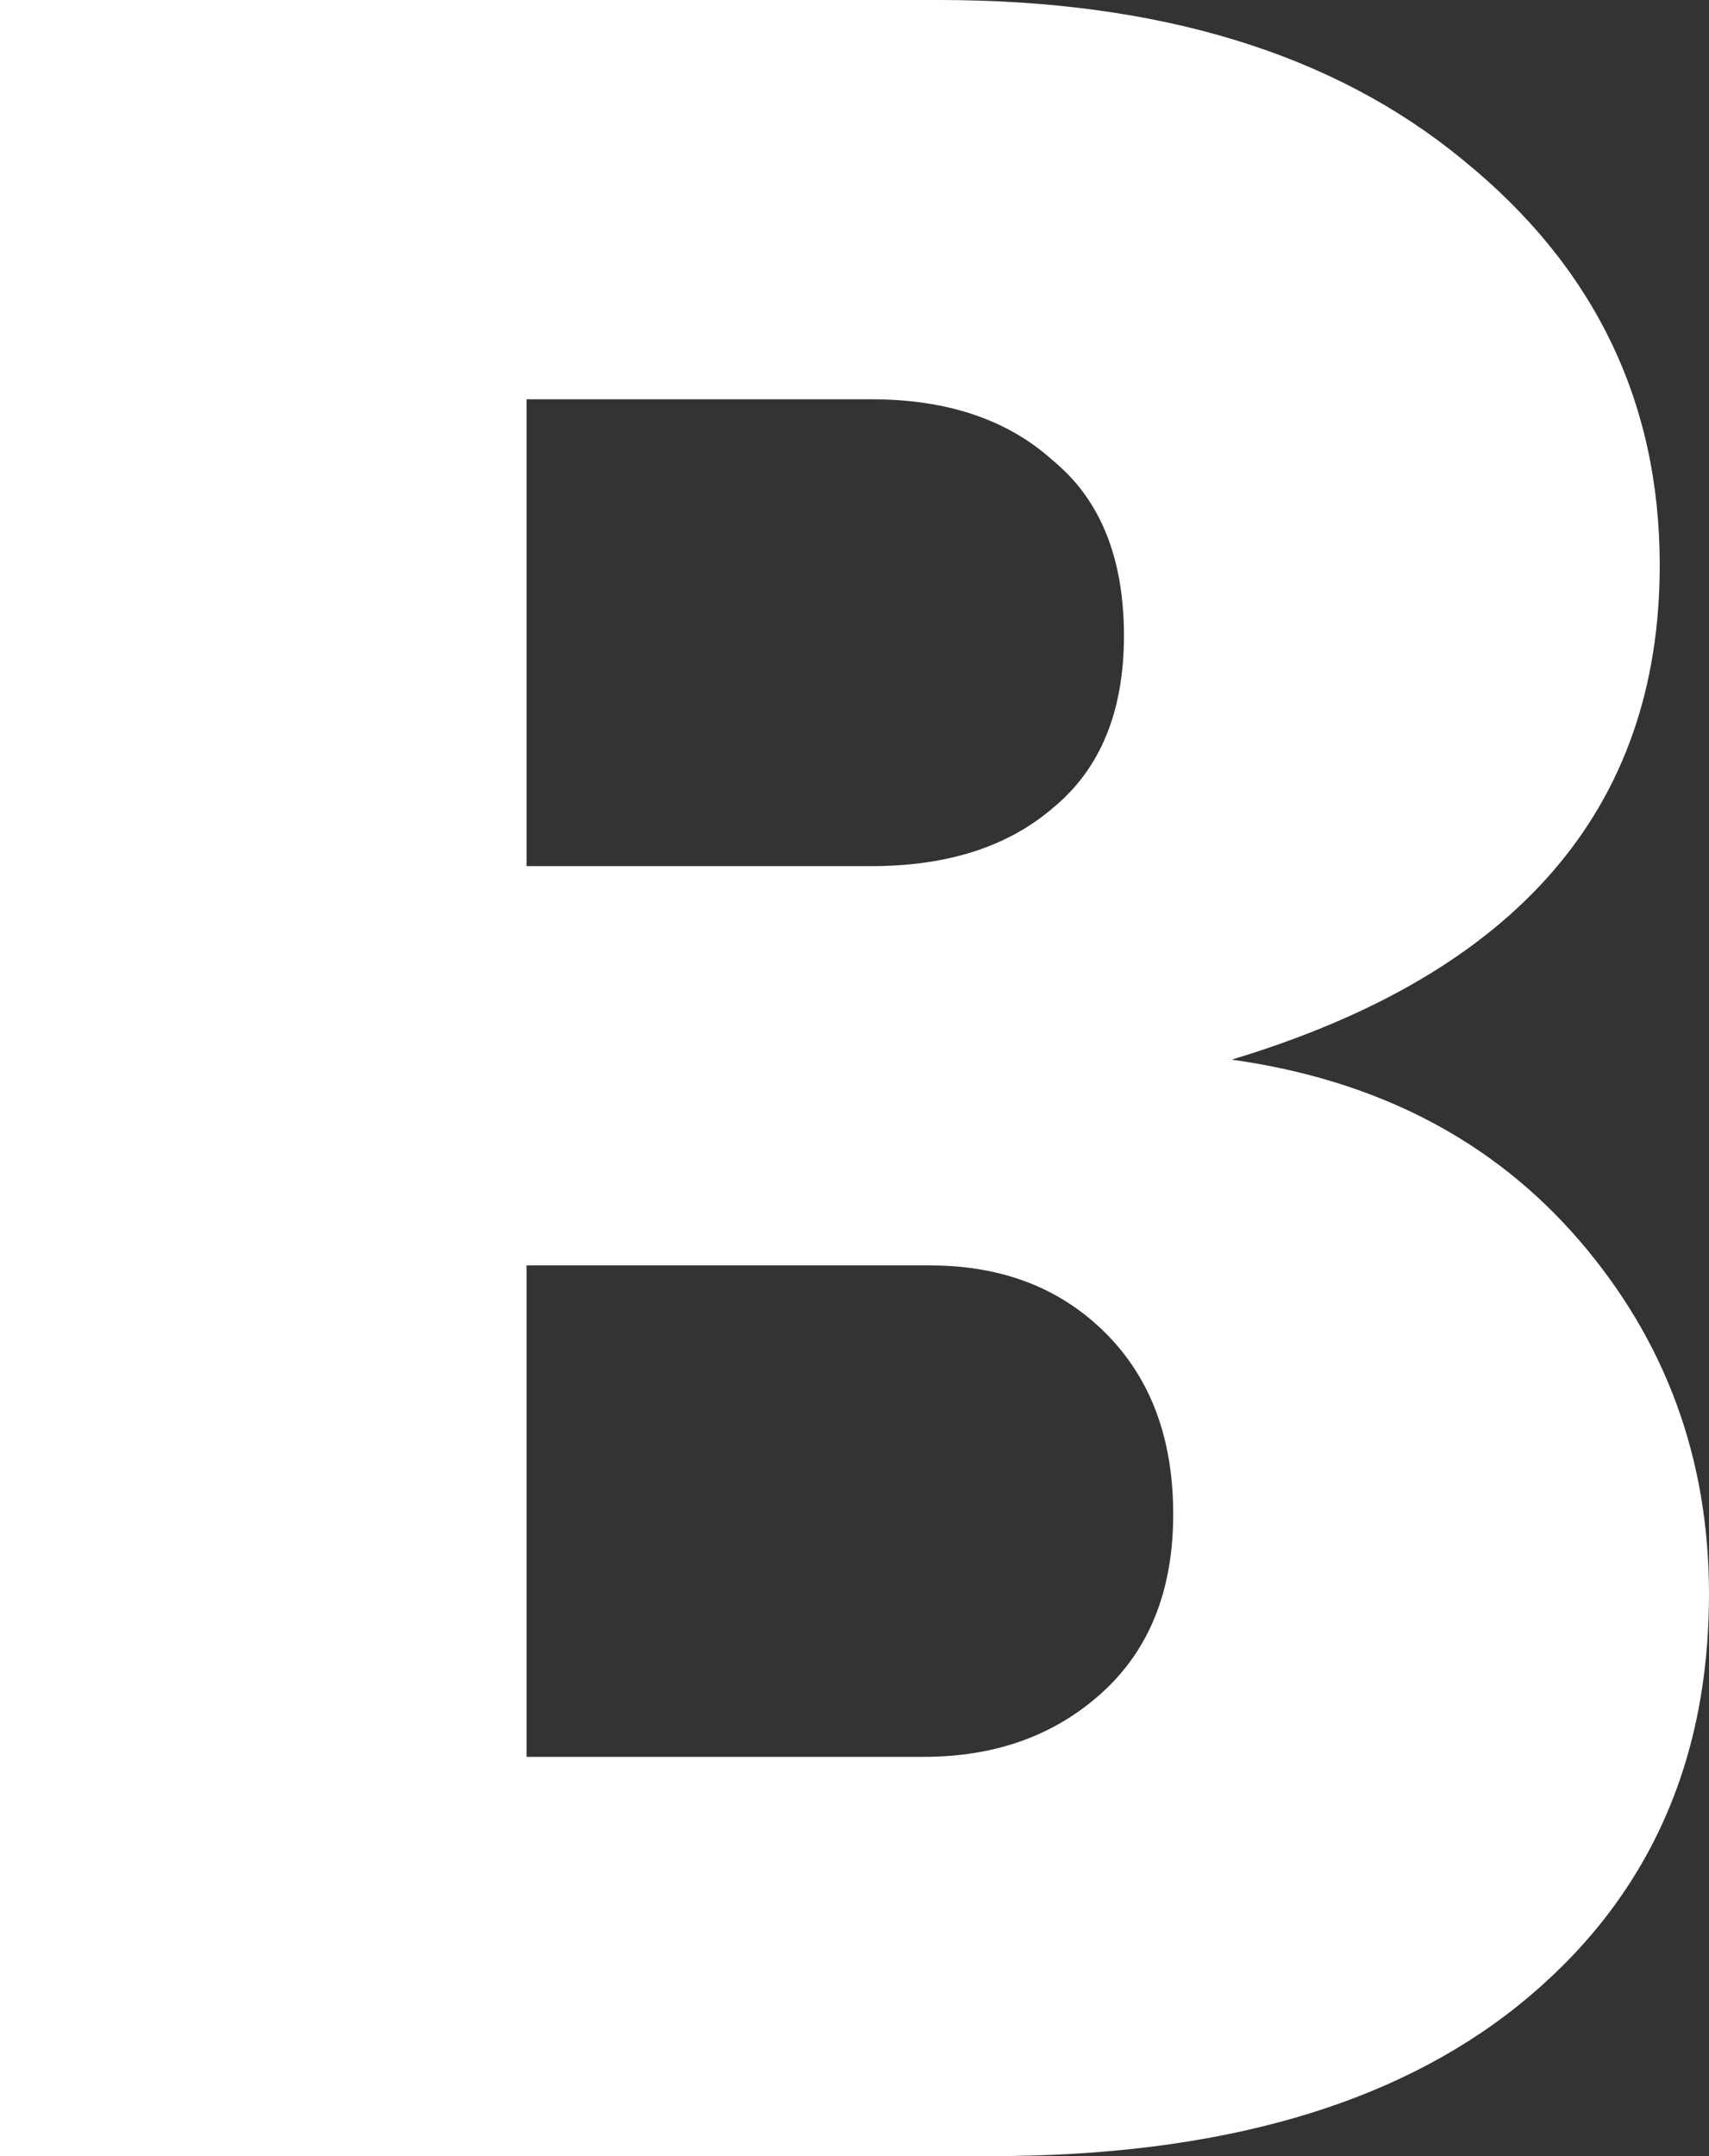 <svg width="92" height="116" viewBox="0 0 92 116" fill="none" xmlns="http://www.w3.org/2000/svg">
<rect x="0" y="0" width="92" height="116" fill="#333333" stroke="none"/>
<path d="M0 0H50.559C62.383 0 71.777 2.864 78.739 8.593C85.811 14.321 89.348 21.592 89.348 30.405C89.348 43.514 81.667 52.382 66.306 57.008C74.153 58.11 80.396 61.36 85.038 66.758C89.679 72.156 92 78.49 92 85.761C92 95.014 88.574 102.395 81.722 107.903C74.981 113.301 65.533 116 53.377 116H0V0ZM28.346 21.482V46.598H46.912C51.001 46.598 54.261 45.552 56.692 43.459C59.234 41.366 60.505 38.281 60.505 34.205C60.505 30.019 59.234 26.879 56.692 24.786C54.261 22.583 51.001 21.482 46.912 21.482H28.346ZM28.346 94.519H49.73C53.598 94.519 56.802 93.362 59.344 91.048C61.886 88.735 63.157 85.54 63.157 81.464C63.157 77.388 61.941 74.139 59.51 71.715C57.079 69.291 53.929 68.08 50.061 68.08H28.346V94.519Z" fill="white"/>
</svg>
